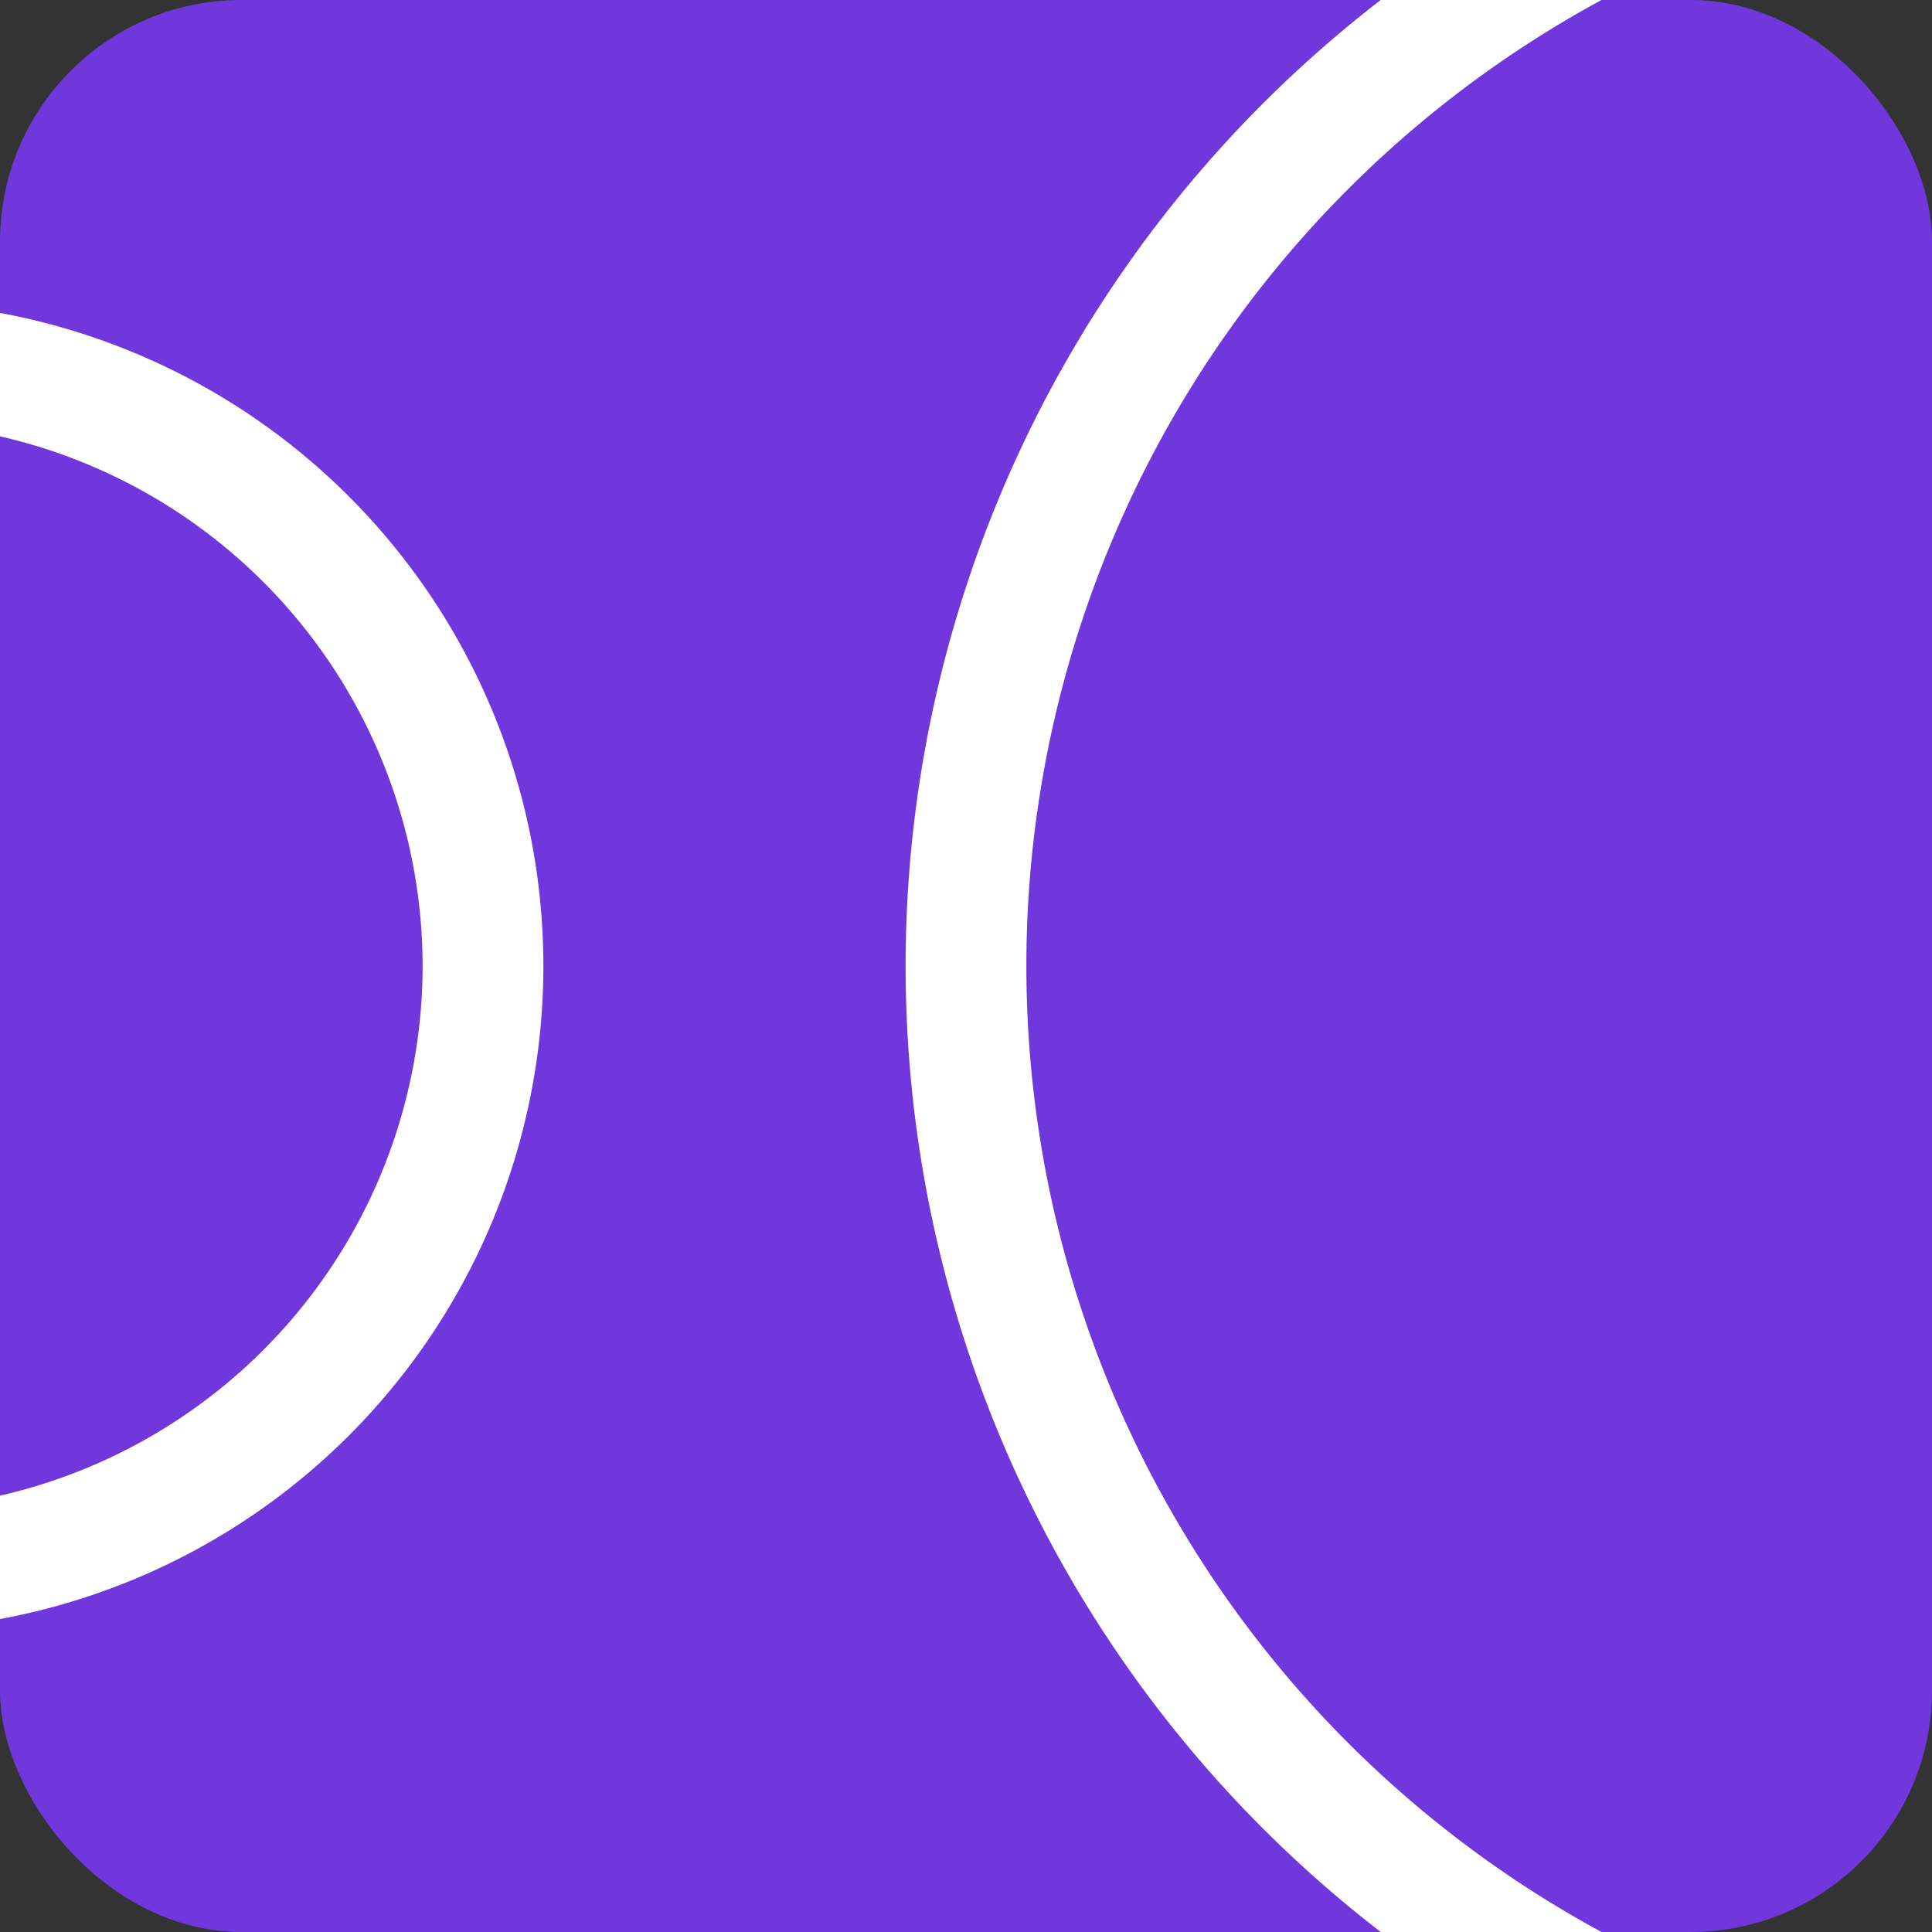 <svg id="reply" xmlns="http://www.w3.org/2000/svg" xmlns:xlink="http://www.w3.org/1999/xlink" viewBox="0 0 48 48"><rect x="0" y="0" width="48" height="48" fill="#333333" stroke="none"/><defs><style>.cls-1,.cls-5{fill:none;}.cls-2{fill:#7037dd;}.cls-3{clip-path:url(#clip-path);}.cls-4{fill:#fff;}.cls-5{stroke:#fff;stroke-miterlimit:10;stroke-width:3px;}.cls-6{clip-path:url(#clip-path-2);}</style><clipPath id="clip-path"><rect class="cls-1" width="48" height="48" rx="6" ry="6"/></clipPath><clipPath id="clip-path-2"><rect class="cls-1" x="68" width="64" height="64" rx="8" ry="8"/></clipPath></defs><title>reply</title><g id="_48x48" data-name="48x48"><rect class="cls-2" width="48" height="48" rx="6" ry="6"/><g class="cls-3"><path class="cls-4" d="M-3,10.5A13.515,13.515,0,0,1,10.5,24,13.515,13.515,0,0,1-3,37.5,13.515,13.515,0,0,1-16.5,24,13.515,13.515,0,0,1-3,10.5m0-3A16.5,16.5,0,0,0-19.5,24,16.5,16.5,0,0,0-3,40.5,16.5,16.5,0,0,0,13.5,24,16.5,16.5,0,0,0-3,7.5Z"/><path class="cls-5" d="M52.8-4.8a28.8,28.8,0,0,0,0,57.6"/></g></g><g id="_64x64" data-name="64x64"><g class="cls-6"><path class="cls-4" d="M64,14A18,18,0,1,1,46,32,18.02,18.02,0,0,1,64,14m0-4A22,22,0,1,0,86,32,22,22,0,0,0,64,10Z"/></g></g></svg>